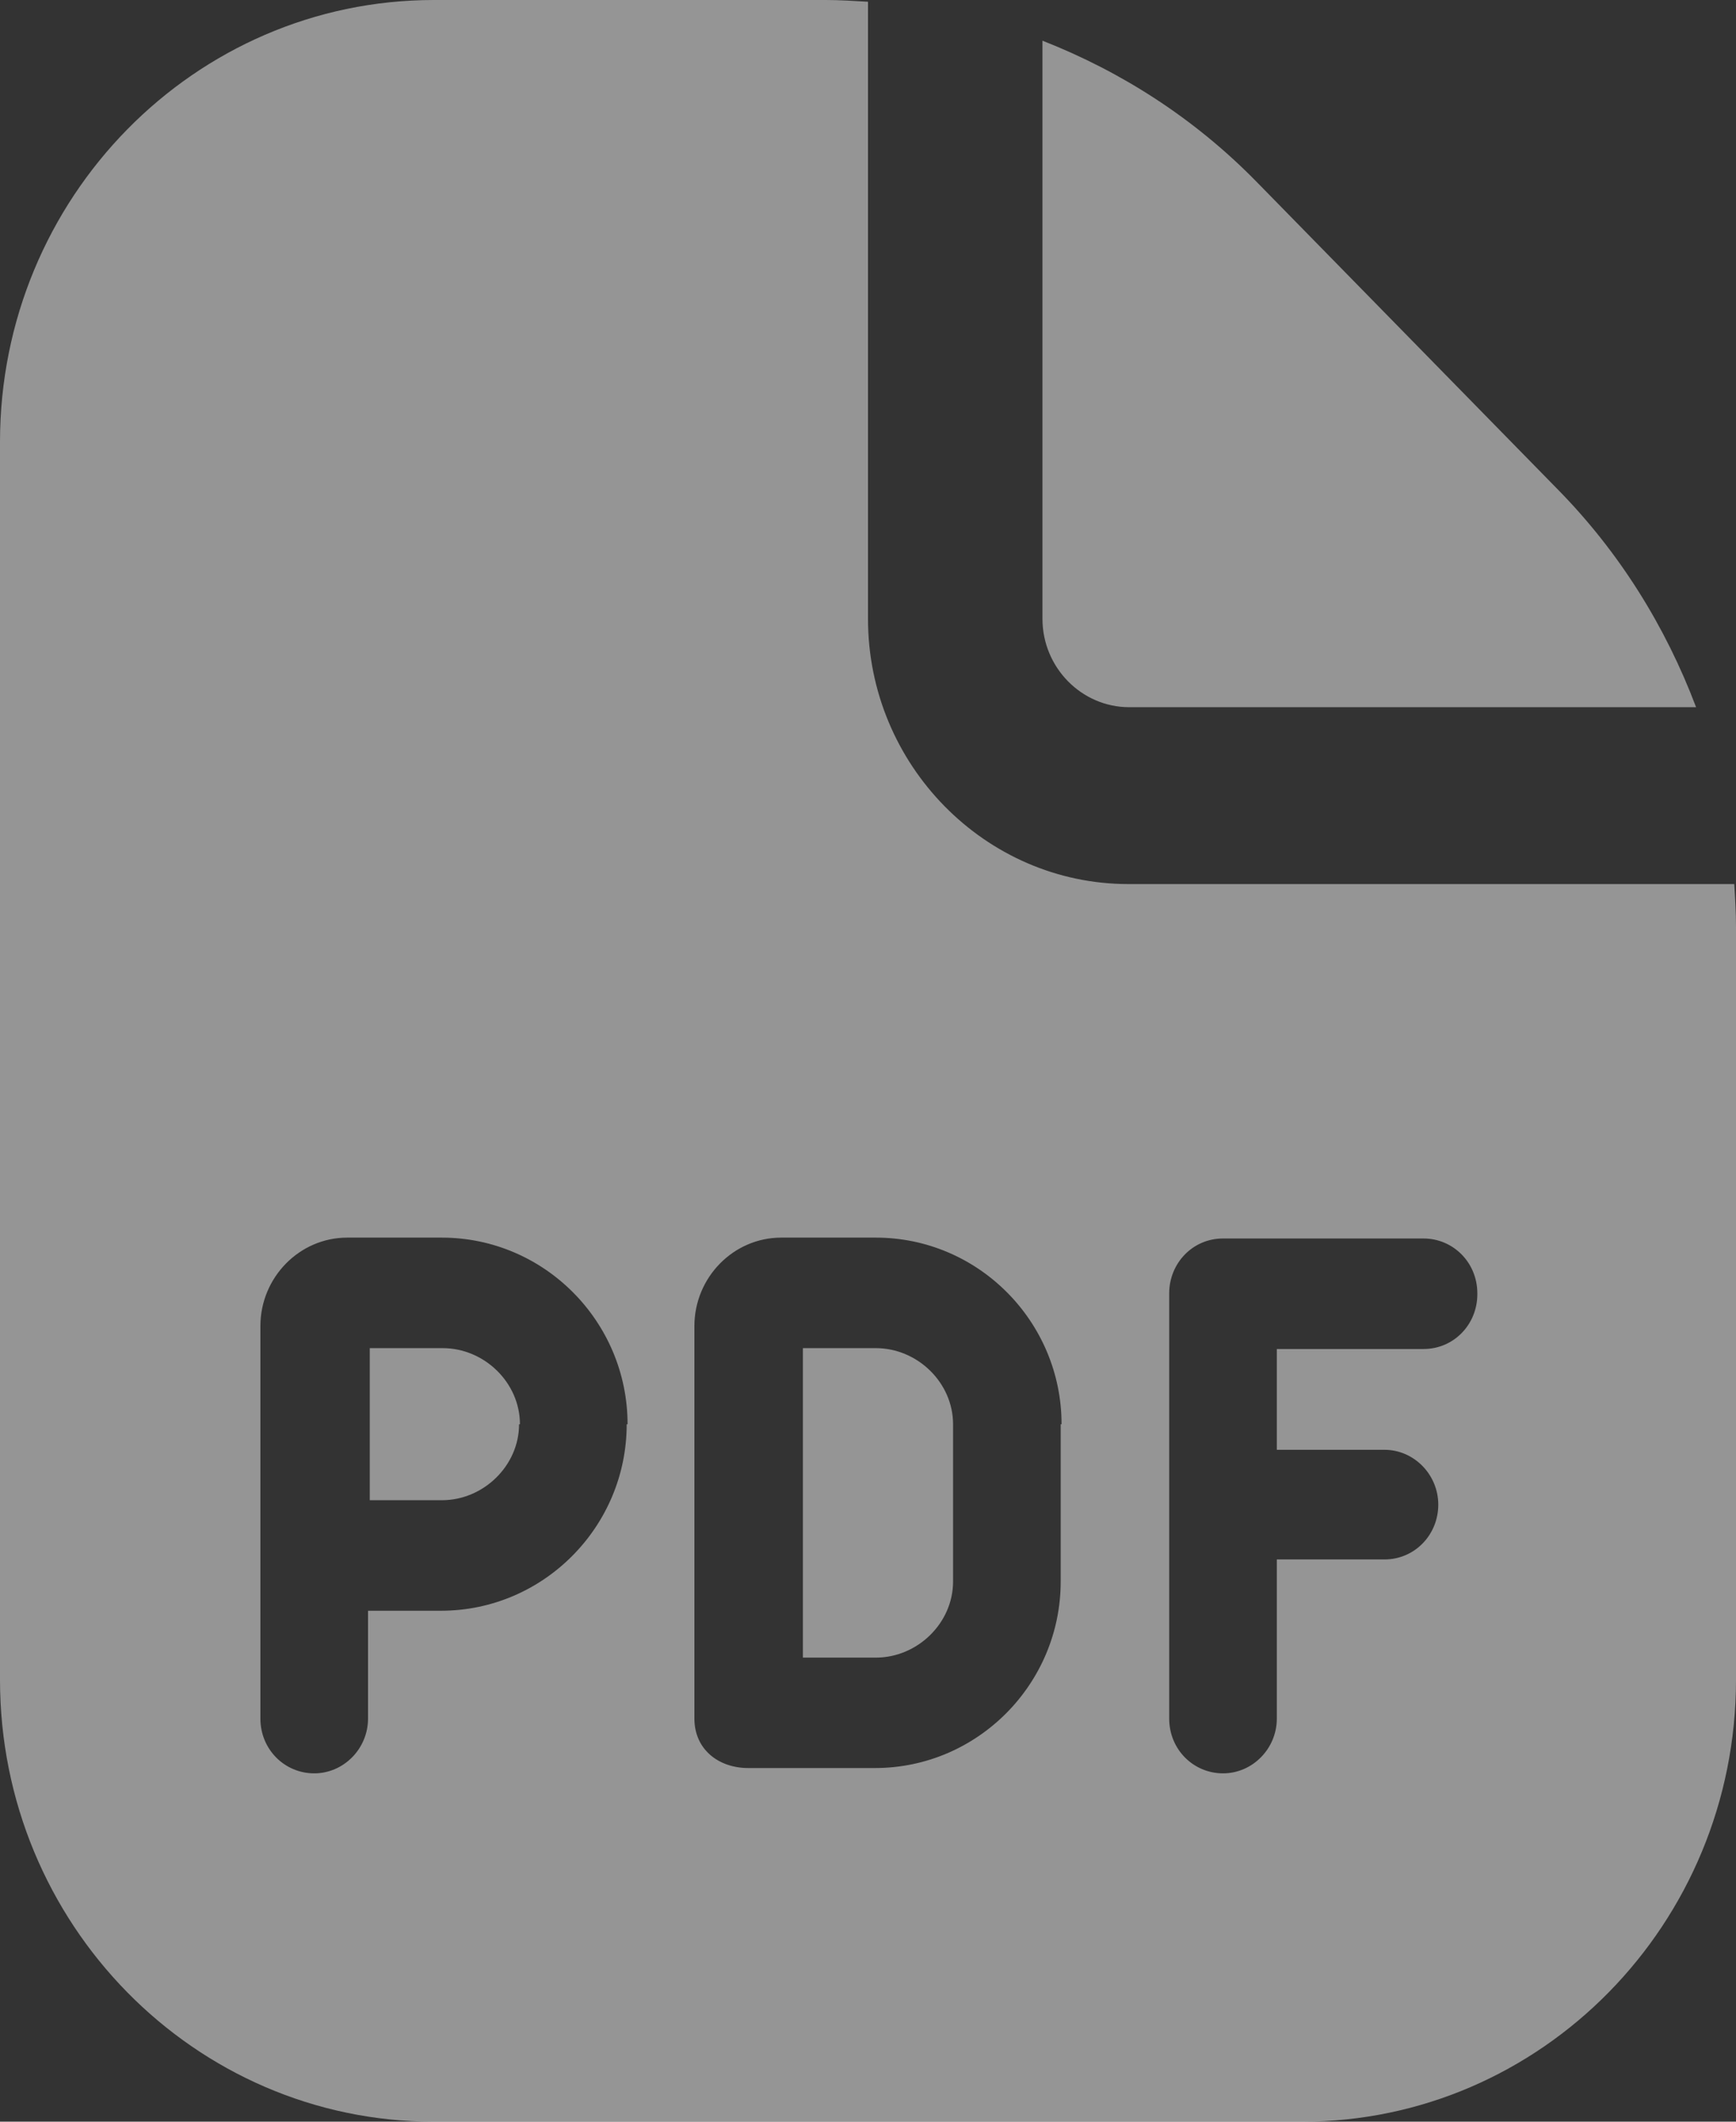 <?xml version="1.0" encoding="UTF-8" standalone="no"?><svg width='18' height='22' viewBox='0 0 18 22' fill='none' xmlns='http://www.w3.org/2000/svg'>
<rect x="0" y="0" width="18" height="22" fill="#333333" stroke="none"/>
<path d='M5.382 14.768C5.382 15.198 5.013 15.556 4.581 15.556H3.834V13.979H4.59C5.022 13.979 5.391 14.337 5.391 14.768H5.382ZM11.7 7.333H17.586C17.271 6.499 16.794 5.729 16.155 5.078L13.023 1.879C12.384 1.228 11.628 0.743 10.809 0.422V6.417C10.809 6.921 11.214 7.333 11.709 7.333H11.7ZM9.081 13.979H8.325V17.188H9.081C9.513 17.188 9.882 16.83 9.882 16.399V14.768C9.882 14.337 9.513 13.979 9.081 13.979ZM18 9.616V17.417C18 19.947 15.984 22 13.5 22H4.5C2.016 22 0 19.947 0 17.417V4.583C0 2.053 2.016 0 4.5 0H8.559C8.703 0 8.847 0.009 9 0.018V6.417C9 7.929 10.215 9.167 11.7 9.167H17.982C17.991 9.313 18 9.46 18 9.616ZM6.507 14.768C6.507 13.704 5.643 12.833 4.581 12.833H3.6C3.105 12.833 2.7 13.246 2.7 13.75V17.82C2.7 18.141 2.952 18.388 3.258 18.388C3.564 18.388 3.816 18.132 3.816 17.82V16.702H4.572C5.634 16.702 6.498 15.831 6.498 14.768H6.507ZM11.007 14.768C11.007 13.704 10.143 12.833 9.081 12.833H8.1C7.605 12.833 7.2 13.246 7.2 13.75V17.82C7.2 18.141 7.452 18.333 7.758 18.333C8.064 18.333 9.072 18.333 9.072 18.333C10.134 18.333 10.998 17.462 10.998 16.399V14.768H11.007ZM15.318 13.411C15.318 13.09 15.066 12.842 14.76 12.842H12.681C12.366 12.842 12.123 13.099 12.123 13.411V17.82C12.123 18.141 12.375 18.388 12.681 18.388C12.987 18.388 13.239 18.132 13.239 17.82V16.17H14.355C14.67 16.17 14.913 15.913 14.913 15.602C14.913 15.29 14.661 15.033 14.355 15.033H13.239V13.988H14.76C15.075 13.988 15.318 13.732 15.318 13.42V13.411Z' fill='#f9f9f9' fill-opacity='0.5'/>
</svg>
